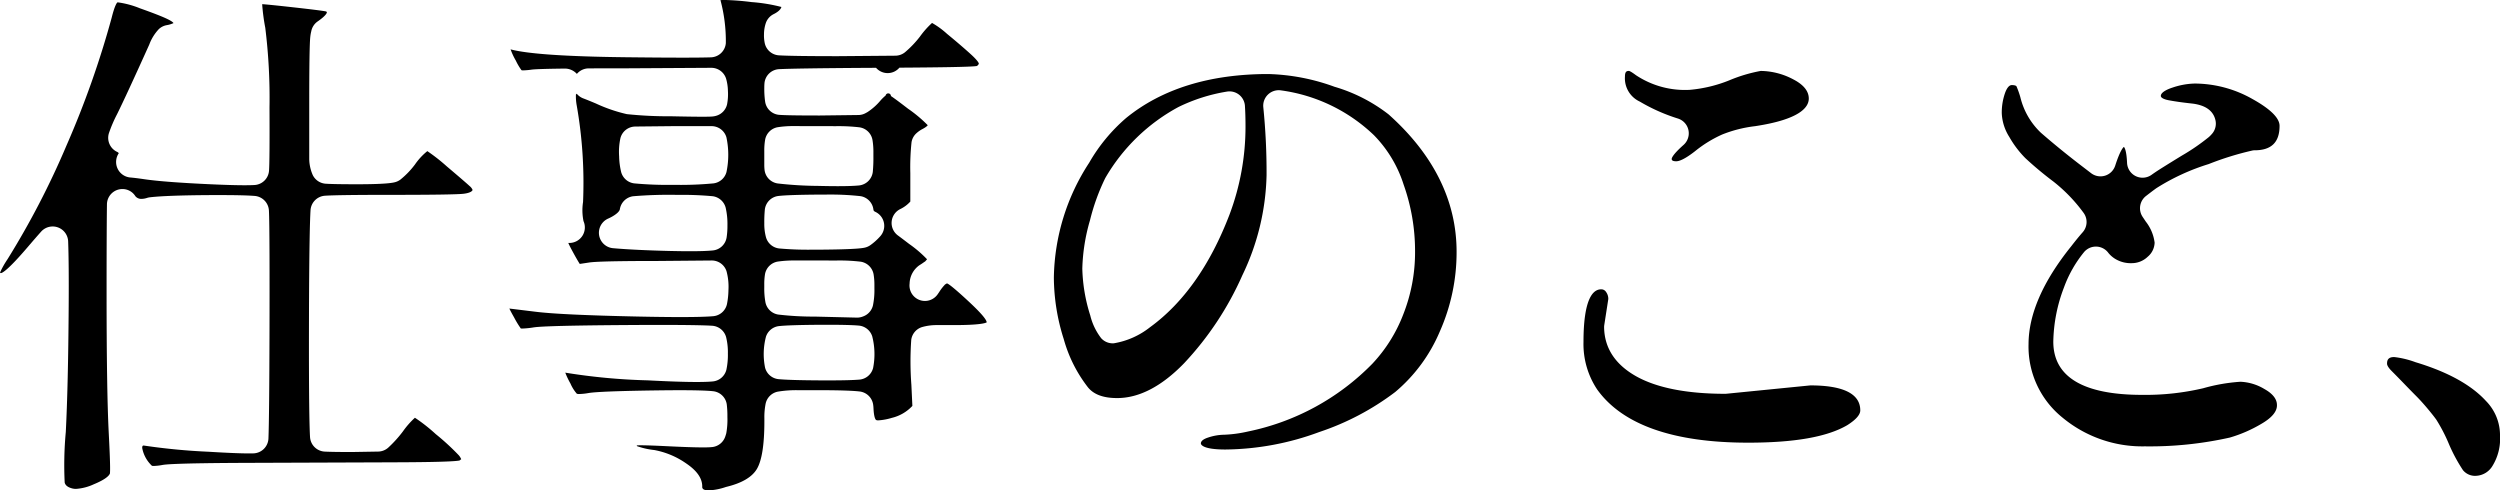 <svg xmlns="http://www.w3.org/2000/svg" width="339.641" height="66.626" viewBox="0 0 339.641 66.626">
  <g id="グループ_543" data-name="グループ 543" transform="translate(-827.47 -345.16)">
    <path id="パス_176" data-name="パス 176" d="M2858.232,411.578a2.041,2.041,0,0,1-.517-.061c-.6-.159-.931-.422-1.021-.8a48.767,48.767,0,0,1,.15-6.865c.213-4.106.346-9.822.393-16.989.026-3.949,0-6.946-.072-8.908a2.105,2.105,0,0,0-3.675-1.322c-.458.513-1.046,1.186-1.8,2.071-2.748,3.215-3.491,3.562-3.683,3.562a.614.614,0,0,1-.1-.075,12,12,0,0,1,1.011-1.8,111.736,111.736,0,0,0,8.045-15.519,125.8,125.8,0,0,0,6.113-17.3c.409-1.639.685-2.006.781-2.088,0,0,.006,0,.019,0h.07a12.272,12.272,0,0,1,2.963.8c1.855.658,3.127,1.157,3.781,1.482.613.3.755.471.789.535l-.006,0a3.619,3.619,0,0,1-.928.279,2.106,2.106,0,0,0-1.059.534,6.169,6.169,0,0,0-1.3,2.1c-2.117,4.7-3.6,7.9-4.378,9.466a18.261,18.261,0,0,0-1.111,2.592,2.105,2.105,0,0,0,1.076,2.5.649.649,0,0,1,.272.2,2.134,2.134,0,0,0-.162,2.1,2.108,2.108,0,0,0,1.713,1.2c.4.033,1,.1,1.944.24,1.788.263,4.8.492,8.946.681,1.951.089,3.515.134,4.647.134.632,0,1.058-.014,1.341-.03a2.1,2.1,0,0,0,1.98-1.933c.066-.825.088-3.724.066-8.616a77.572,77.572,0,0,0-.576-10.821,26.814,26.814,0,0,1-.42-3.2c.509.028,1.832.16,3.926.393,2.761.307,4.369.509,4.78.6h0c-.019,0,.077.055.081.11s-.036.4-1.246,1.239a2.108,2.108,0,0,0-.875,1.359,4.977,4.977,0,0,0-.128.733c-.035.331-.144,1.353-.144,8.875v7.632c0,.039,0,.078,0,.118a5.622,5.622,0,0,0,.487,2.176,2.109,2.109,0,0,0,1.732,1.155c.7.05,2.188.076,4.3.076,4.174,0,4.946-.227,5.2-.3a2.1,2.1,0,0,0,.668-.335,11.352,11.352,0,0,0,1.975-2.049,8.642,8.642,0,0,1,1.682-1.819,25.329,25.329,0,0,1,2.647,2.077c1.7,1.441,2.715,2.312,3.09,2.664a1.324,1.324,0,0,1,.41.531c-.063.255-.579.457-1.295.529-.931.093-4.279.141-9.954.141-4.632,0-7.678.041-8.81.119a2.106,2.106,0,0,0-1.956,1.966c-.084,1.322-.19,5.063-.213,15.383s.065,14.1.145,15.436a2.105,2.105,0,0,0,1.992,1.977c.728.038,1.974.057,3.706.057l3.562-.061a2.111,2.111,0,0,0,1.342-.514,16.289,16.289,0,0,0,2.014-2.221,11.435,11.435,0,0,1,1.633-1.861,23.132,23.132,0,0,1,2.835,2.227,32.588,32.588,0,0,1,3.125,2.873,1.9,1.9,0,0,1,.334.545s0-.007-.007-.007a2.665,2.665,0,0,0-.224.17c-1.024.217-6.565.239-9.266.25l-19.329.071c-10.3.036-11.417.227-11.784.29a7.356,7.356,0,0,1-1.16.13,1.066,1.066,0,0,1-.249-.021,4.4,4.4,0,0,1-1.325-2.421c0-.328.114-.328.2-.328a.734.734,0,0,1,.14.016,85.21,85.21,0,0,0,8.708.826c2.461.15,4.3.227,5.464.227.25,0,.448,0,.6-.008a2.106,2.106,0,0,0,2.039-2.016c.076-1.811.126-7.008.145-15.029.015-6.421.013-14.4-.081-15.958a2.106,2.106,0,0,0-1.93-1.971c-.937-.076-2.508-.115-4.671-.115l-1.19,0c-4.1.023-6.834.122-8.375.3a2.065,2.065,0,0,0-.39.083,2.523,2.523,0,0,1-.753.132,1.02,1.02,0,0,1-.833-.364,2.064,2.064,0,0,0-1.758-.972,2.1,2.1,0,0,0-2.105,2.1c-.033,2.636-.049,6.631-.049,11.875,0,8.94.1,15.341.286,19.023.095,1.862.251,4.931.167,5.649l-.029.058c-.111.237-.54.735-2.155,1.4A6.757,6.757,0,0,1,2858.232,411.578Z" transform="translate(-2020.436)"/>
    <path id="パス_177" data-name="パス 177" d="M2944.166,411.786a1.245,1.245,0,0,1-.692-.152.4.4,0,0,1-.164-.382c0-1.121-.722-2.152-2.208-3.151a11.034,11.034,0,0,0-4.3-1.8,10.164,10.164,0,0,1-2.349-.529.083.083,0,0,1-.026-.1c.149-.017.377-.017.528-.017.711,0,1.9.042,3.633.128,2.154.107,3.776.161,4.822.161q.535,0,.881-.019c.152-.007.282-.019.388-.031a2.108,2.108,0,0,0,1.745-1.389q.087-.246.153-.491a10.509,10.509,0,0,0,.152-2.184,13.578,13.578,0,0,0-.084-1.708,2.1,2.1,0,0,0-1.854-1.812c-.8-.09-2.368-.137-4.523-.137q-1.4,0-3.166.025c-7.687.107-8.861.3-9.247.36a8.254,8.254,0,0,1-1.238.131.868.868,0,0,1-.346-.039,5.355,5.355,0,0,1-.868-1.389,10.8,10.8,0,0,1-.7-1.471l.053.005a82.262,82.262,0,0,0,11.153,1.037c2.807.149,5.04.224,6.636.224.934,0,1.677-.026,2.206-.077a2.107,2.107,0,0,0,1.842-1.6,9.561,9.561,0,0,0,.2-2.181,8.634,8.634,0,0,0-.243-2.248,2.107,2.107,0,0,0-1.893-1.535c-1.15-.074-3.569-.113-6.995-.113q-1.835,0-4.1.014c-11.431.072-12.738.262-13.167.324a12.058,12.058,0,0,1-1.526.156.818.818,0,0,1-.21-.015,12.686,12.686,0,0,1-.9-1.48c-.2-.354-.5-.884-.654-1.223.817.1,3.621.442,3.621.442,2.3.285,6.959.5,13.833.644q3.45.072,5.838.072c2.031,0,3.511-.04,4.4-.118a2.1,2.1,0,0,0,1.873-1.648,10.527,10.527,0,0,0,.2-1.893,8.054,8.054,0,0,0-.261-2.568,2.106,2.106,0,0,0-2-1.46l-7.333.066c-8.005,0-9.042.164-9.383.217l-1.223.184c-.268-.42-.621-1.038-1.053-1.84-.153-.283-.374-.7-.508-1.016.049,0,.1.006.148.006a2.105,2.105,0,0,0,1.921-2.966,7.36,7.36,0,0,1-.061-2.594,60.618,60.618,0,0,0-.86-13.122,6.784,6.784,0,0,1-.108-1.483c.038-.036.075-.074.109-.112a2.1,2.1,0,0,0,.883.636c.442.167,1,.392,1.713.693a21.025,21.025,0,0,0,4.213,1.448,53.1,53.1,0,0,0,5.959.289q2.853.063,4.3.064.981,0,1.33-.03a2.676,2.676,0,0,0,.674-.139,2.105,2.105,0,0,0,1.353-1.516,7.211,7.211,0,0,0,.117-1.808,6.473,6.473,0,0,0-.254-1.694,2.106,2.106,0,0,0-2-1.46l-11.213.067c-2.144,0-3.947.005-5.454.012a2.108,2.108,0,0,0-1.6.749,2.2,2.2,0,0,0-1.654-.722h-.028c-3.3.039-4.119.1-4.468.142a9.406,9.406,0,0,1-1.114.1.906.906,0,0,1-.259-.021,7.808,7.808,0,0,1-.768-1.3,8.894,8.894,0,0,1-.715-1.534c2.28.617,7.507.976,15.553,1.07q4.859.057,7.858.057c2.062,0,3.191-.021,3.807-.042a2.105,2.105,0,0,0,2.024-1.923,21.524,21.524,0,0,0-.731-5.849c.105-.01.285-.023.575-.023a36.4,36.4,0,0,1,3.659.289,22.726,22.726,0,0,1,4.046.663c-.121.451-.7.8-1.06.976a2.107,2.107,0,0,0-1.061,1.225,4.869,4.869,0,0,0-.244,1.524,5.044,5.044,0,0,0,.11,1.221,2.1,2.1,0,0,0,1.921,1.626c1.194.074,3.968.113,8.021.113l7.8-.066a2.105,2.105,0,0,0,1.294-.459,13.721,13.721,0,0,0,2.033-2.125,12.033,12.033,0,0,1,1.652-1.866,11.367,11.367,0,0,1,2.037,1.484c1.34,1.1,2.44,2.05,3.27,2.807.9.826,1.034,1.138,1.05,1.234a.549.549,0,0,1-.291.332c-.878.136-5.785.188-10.5.221a2.092,2.092,0,0,1-3.173.019h-.011c-8.653.047-11.926.125-13.149.182a2.1,2.1,0,0,0-2,1.929c-.013.158-.023.354-.023.593a12.4,12.4,0,0,0,.12,1.93,2.1,2.1,0,0,0,1.919,1.757c.788.059,2.58.088,5.48.088l5.258-.066a2.1,2.1,0,0,0,1-.264l.247-.137a8.012,8.012,0,0,0,1.759-1.564,5.974,5.974,0,0,1,.7-.681.365.365,0,0,1,.723.067c.469.315,1.208.862,2.324,1.723a18.234,18.234,0,0,1,2.674,2.239c-.012.012-.084.183-.7.513a3.808,3.808,0,0,0-.927.667,2.1,2.1,0,0,0-.572,1.121,32.419,32.419,0,0,0-.166,4.2v3.873a4.392,4.392,0,0,1-1.348,1.012,2.105,2.105,0,0,0-.345,3.588c.4.294.9.672,1.532,1.157a15.906,15.906,0,0,1,2.43,2.081.72.72,0,0,1-.112.137q-.075.078-.141.162a2.187,2.187,0,0,0-.212.136c-.189.14-.389.267-.585.388a3.141,3.141,0,0,0-1.318,2.491,2.1,2.1,0,0,0,3.823,1.43l.206-.3a6.132,6.132,0,0,1,.643-.855c.046-.048.089-.1.13-.149.047-.027.093-.055.138-.086.1-.067.14-.067.159-.067.13.036.689.362,3.053,2.567,1.511,1.412,2.294,2.326,2.325,2.716-.194.125-1.044.375-4.428.375h-2.425a7.089,7.089,0,0,0-1.968.281,2.1,2.1,0,0,0-1.432,1.729,42.129,42.129,0,0,0,.018,6.1l.136,2.87a5.588,5.588,0,0,1-2.793,1.624,7.858,7.858,0,0,1-1.823.338.672.672,0,0,1-.308-.047c-.072-.048-.3-.3-.359-1.605a4.512,4.512,0,0,0-.047-.5,2.106,2.106,0,0,0-1.832-1.771c-.964-.114-2.889-.175-5.569-.175h-2.781a15.093,15.093,0,0,0-2.78.2,2.105,2.105,0,0,0-1.636,1.592,9.353,9.353,0,0,0-.179,2.023v.428c0,3.159-.345,5.336-1.026,6.47-.658,1.1-2.037,1.908-4.1,2.411-.043.01-.084.022-.126.034A8.5,8.5,0,0,1,2944.166,411.786Zm15.023-22.5c-2.681.018-4.51.077-5.444.176a2.107,2.107,0,0,0-1.777,1.436,9.3,9.3,0,0,0-.121,4.214,2.105,2.105,0,0,0,1.831,1.559c.962.093,2.8.149,5.469.165l1.247.005c2,0,3.432-.037,4.268-.108a2.106,2.106,0,0,0,1.86-1.573,9.743,9.743,0,0,0-.12-4.311,2.106,2.106,0,0,0-1.812-1.454c-.812-.075-2.235-.112-4.233-.112Zm-3.214-8.737a15.433,15.433,0,0,0-2.409.149,2.107,2.107,0,0,0-1.729,1.711,8.229,8.229,0,0,0-.1,1.38v.428a10.447,10.447,0,0,0,.16,2.019,2.1,2.1,0,0,0,1.735,1.658,40.875,40.875,0,0,0,4.978.276l5.736.141a2.117,2.117,0,0,0,.607-.089,3.132,3.132,0,0,0,.319-.116,2.1,2.1,0,0,0,1.228-1.444,10.272,10.272,0,0,0,.2-2.3v-.428a8.678,8.678,0,0,0-.113-1.518,2.107,2.107,0,0,0-1.774-1.707,24.485,24.485,0,0,0-3.207-.158Zm-16.119-8.915a58.634,58.634,0,0,0-5.927.187,2.106,2.106,0,0,0-1.812,1.767c-.041.271-.42.636-1.013.977a5.879,5.879,0,0,1-.577.292,2.105,2.105,0,0,0,.667,4.022c1.986.176,4.585.3,7.728.376q1.521.036,2.707.036c1.375,0,2.429-.036,3.13-.108a2.107,2.107,0,0,0,1.86-1.744,10.3,10.3,0,0,0,.114-1.674,9.894,9.894,0,0,0-.239-2.381,2.106,2.106,0,0,0-1.783-1.568A45.257,45.257,0,0,0,2939.856,371.637Zm19.3-.036c-2.713.018-4.557.081-5.487.186a2.1,2.1,0,0,0-1.857,1.867,18.545,18.545,0,0,0-.072,1.865,6.894,6.894,0,0,0,.233,1.888,2.108,2.108,0,0,0,1.78,1.51,44.127,44.127,0,0,0,4.547.166l.848,0c5.2-.033,6.007-.222,6.272-.285a2.094,2.094,0,0,0,.744-.339,7.849,7.849,0,0,0,1.314-1.181,2.105,2.105,0,0,0-.66-3.337c-.191-.089-.237-.178-.251-.295a2.1,2.1,0,0,0-1.769-1.836,37.34,37.34,0,0,0-4.835-.208Zm-3.32-9.307a13.529,13.529,0,0,0-2.28.153,2.1,2.1,0,0,0-1.7,1.686,8.616,8.616,0,0,0-.117,1.543v1.855a6.358,6.358,0,0,0,.035.7,2.1,2.1,0,0,0,1.777,1.854,50.775,50.775,0,0,0,5.45.332q1.559.039,2.741.039c1.277,0,2.244-.035,2.875-.1a2.105,2.105,0,0,0,1.866-1.857,20.509,20.509,0,0,0,.08-2.1v-.5a9.875,9.875,0,0,0-.128-1.74,2.1,2.1,0,0,0-1.778-1.7,24.783,24.783,0,0,0-3.188-.155Zm-21.629.061a2.1,2.1,0,0,0-2.012,1.574,8.809,8.809,0,0,0-.176,2.474,9.922,9.922,0,0,0,.278,2.144,2.1,2.1,0,0,0,1.753,1.527,48.665,48.665,0,0,0,5.381.2,47.547,47.547,0,0,0,5.426-.2,2.1,2.1,0,0,0,1.744-1.533,11.379,11.379,0,0,0-.007-4.724,2.106,2.106,0,0,0-2.022-1.517h-5.2Z" transform="translate(-2020.436)"/>
    <path id="パス_178" data-name="パス 178" d="M3014.375,406.229c-3.229,0-3.322-.741-3.322-.826,0-.32.334-.591.994-.805a7.165,7.165,0,0,1,2.185-.377,17.332,17.332,0,0,0,3.2-.434,32.823,32.823,0,0,0,16.924-9.22,20.41,20.41,0,0,0,4.166-6.626,22.969,22.969,0,0,0,1.628-8.678,26.9,26.9,0,0,0-1.551-9.021,16.888,16.888,0,0,0-4.04-6.721,22.665,22.665,0,0,0-12.647-6.086,2.106,2.106,0,0,0-2.377,2.308,87.982,87.982,0,0,1,.442,9.214,32.861,32.861,0,0,1-3.289,13.6,42.482,42.482,0,0,1-7.927,11.965c-3.039,3.13-6.094,4.718-9.081,4.718-1.868,0-3.164-.475-3.964-1.453a18.871,18.871,0,0,1-3.295-6.563,27.914,27.914,0,0,1-1.341-8.358,29.3,29.3,0,0,1,4.8-15.6,23.3,23.3,0,0,1,4.995-6.056c4.867-3.978,11.373-5.992,19.344-5.992a28.288,28.288,0,0,1,8.991,1.731,22.085,22.085,0,0,1,7.347,3.754c6.125,5.47,9.236,11.753,9.236,18.663a26.528,26.528,0,0,1-2.291,10.856,21.8,21.8,0,0,1-6.044,8.192,35.771,35.771,0,0,1-10.321,5.44A37.534,37.534,0,0,1,3014.375,406.229Zm.56-48.653a2.159,2.159,0,0,0-.383.035,23.523,23.523,0,0,0-6.529,2.079,25.392,25.392,0,0,0-9.967,9.676,28.464,28.464,0,0,0-2.066,5.713,25.586,25.586,0,0,0-1.045,6.574,22.672,22.672,0,0,0,1.082,6.367,8.272,8.272,0,0,0,1.486,3.093,2.105,2.105,0,0,0,1.559.691c.057,0,.115,0,.173-.008a10.781,10.781,0,0,0,4.9-2.181c4.561-3.314,8.188-8.466,10.812-15.339a33.893,33.893,0,0,0,2.16-11.952c0-1.029-.027-1.964-.079-2.779a2.1,2.1,0,0,0-2.1-1.969Z" transform="translate(-2020.436)"/>
    <path id="パス_179" data-name="パス 179" d="M3085.4,405.3c-10.163,0-17.06-2.427-20.5-7.214a11.135,11.135,0,0,1-1.867-6.449c0-5.929,1.3-7.173,2.4-7.173a.773.773,0,0,1,.671.367,1.585,1.585,0,0,1,.3.957l-.545,3.517a2.01,2.01,0,0,0-.024.363c.056,2.787,1.513,5.006,4.331,6.6,2.8,1.579,6.865,2.385,12.082,2.394h0a2.055,2.055,0,0,0,.208-.01l11.394-1.133c4.492,0,6.786,1.143,6.786,3.395,0,.594-.6,1.272-1.778,2.015C3096.144,404.513,3091.725,405.3,3085.4,405.3Zm-9.771-38.229c-.612,0-.612-.228-.612-.326,0-.078.078-.537,1.614-1.9a2.105,2.105,0,0,0-.781-3.585,24.477,24.477,0,0,1-5.126-2.274l-.1-.053a3.478,3.478,0,0,1-1.957-3.383c0-.7.267-.754.541-.754.033,0,.234.042.952.579a12.012,12.012,0,0,0,7.321,1.989,18.65,18.65,0,0,0,5.383-1.3,20.509,20.509,0,0,1,4.245-1.266,9.62,9.62,0,0,1,4.421,1.142c1.4.723,2.111,1.6,2.111,2.608,0,1.211-1.265,2.844-7.291,3.753a17.518,17.518,0,0,0-4.465,1.128,16.561,16.561,0,0,0-3.672,2.253C3076.751,366.83,3076,367.072,3075.628,367.072Z" transform="translate(-2020.436)"/>
    <path id="パス_180" data-name="パス 180" d="M3139.3,405.8a16.98,16.98,0,0,1-11.209-3.921,12.377,12.377,0,0,1-4.594-9.957c0-4.043,1.944-8.512,5.779-13.282.626-.809,1.133-1.427,1.572-1.921a2.106,2.106,0,0,0,.117-2.655,21.606,21.606,0,0,0-4.06-4.216,48.223,48.223,0,0,1-3.824-3.187,13.623,13.623,0,0,1-2.195-2.893,6.49,6.49,0,0,1-1.027-3.228,8.056,8.056,0,0,1,.445-2.745c.178-.493.48-1.076.916-1.076.267,0,.577.048.644.181a12.542,12.542,0,0,1,.516,1.453,9.843,9.843,0,0,0,2.809,4.854c1.795,1.559,3.729,3.131,5.718,4.645l1.078.826a2.1,2.1,0,0,0,3.288-1.021c.688-2.131,1.1-2.487,1.176-2.537.1.086.36.506.432,2.17a2.106,2.106,0,0,0,3.325,1.623q.306-.219.588-.407c.5-.336,1.691-1.078,3.521-2.2a28.525,28.525,0,0,0,3.686-2.533,4.815,4.815,0,0,0,.439-.451,2.1,2.1,0,0,0,.451-1.823c-.288-1.285-1.342-2.047-3.134-2.266-1.355-.145-2.41-.3-3.258-.46-.243-.047-1.029-.227-1.029-.582,0-.579,1.2-1.008,1.564-1.125a10.074,10.074,0,0,1,3.042-.556,16,16,0,0,1,7.835,2.1c2.448,1.36,3.689,2.587,3.689,3.647,0,2.235-1.11,3.321-3.394,3.321a2.039,2.039,0,0,0-.206.011,40.137,40.137,0,0,0-6.033,1.862,29.5,29.5,0,0,0-7.075,3.256c-.076.05-.387.269-1.434,1.077a2.106,2.106,0,0,0-.467,2.831l.439.656a5.8,5.8,0,0,1,1.195,2.855,2.593,2.593,0,0,1-.934,1.909,3.114,3.114,0,0,1-2.174.878,4.018,4.018,0,0,1-2.084-.49,3.646,3.646,0,0,1-1.074-.882,2.108,2.108,0,0,0-1.644-.88h-.069a2.1,2.1,0,0,0-1.629.773,16.539,16.539,0,0,0-2.712,4.789,21.513,21.513,0,0,0-1.445,7.349c0,4.8,4.065,7.234,12.083,7.234a34.422,34.422,0,0,0,8.279-.9,24.178,24.178,0,0,1,5.059-.882,6.852,6.852,0,0,1,3.27.994c1.693.945,1.693,1.9,1.693,2.22,0,.85-.715,1.694-2.125,2.508a18.47,18.47,0,0,1-4.277,1.86A49.657,49.657,0,0,1,3139.3,405.8Z" transform="translate(-2020.436)"/>
    <path id="パス_181" data-name="パス 181" d="M3184.332,409.8a2.119,2.119,0,0,1-1.817-.767,22.414,22.414,0,0,1-1.891-3.508,22.29,22.29,0,0,0-1.74-3.366c-.315-.435-.739-.969-1.264-1.59s-1.018-1.162-1.445-1.589-.972-.984-1.636-1.672-1.241-1.275-1.716-1.751c-.234-.234-.621-.668-.621-.99,0-.443.115-.9.968-.9a12.411,12.411,0,0,1,2.9.7c4.363,1.313,7.568,3.08,9.564,5.261a6.637,6.637,0,0,1,1.915,4.708,7.031,7.031,0,0,1-1.011,4.1A2.748,2.748,0,0,1,3184.332,409.8Z" transform="translate(-2020.436)"/>
  </g>
</svg>
